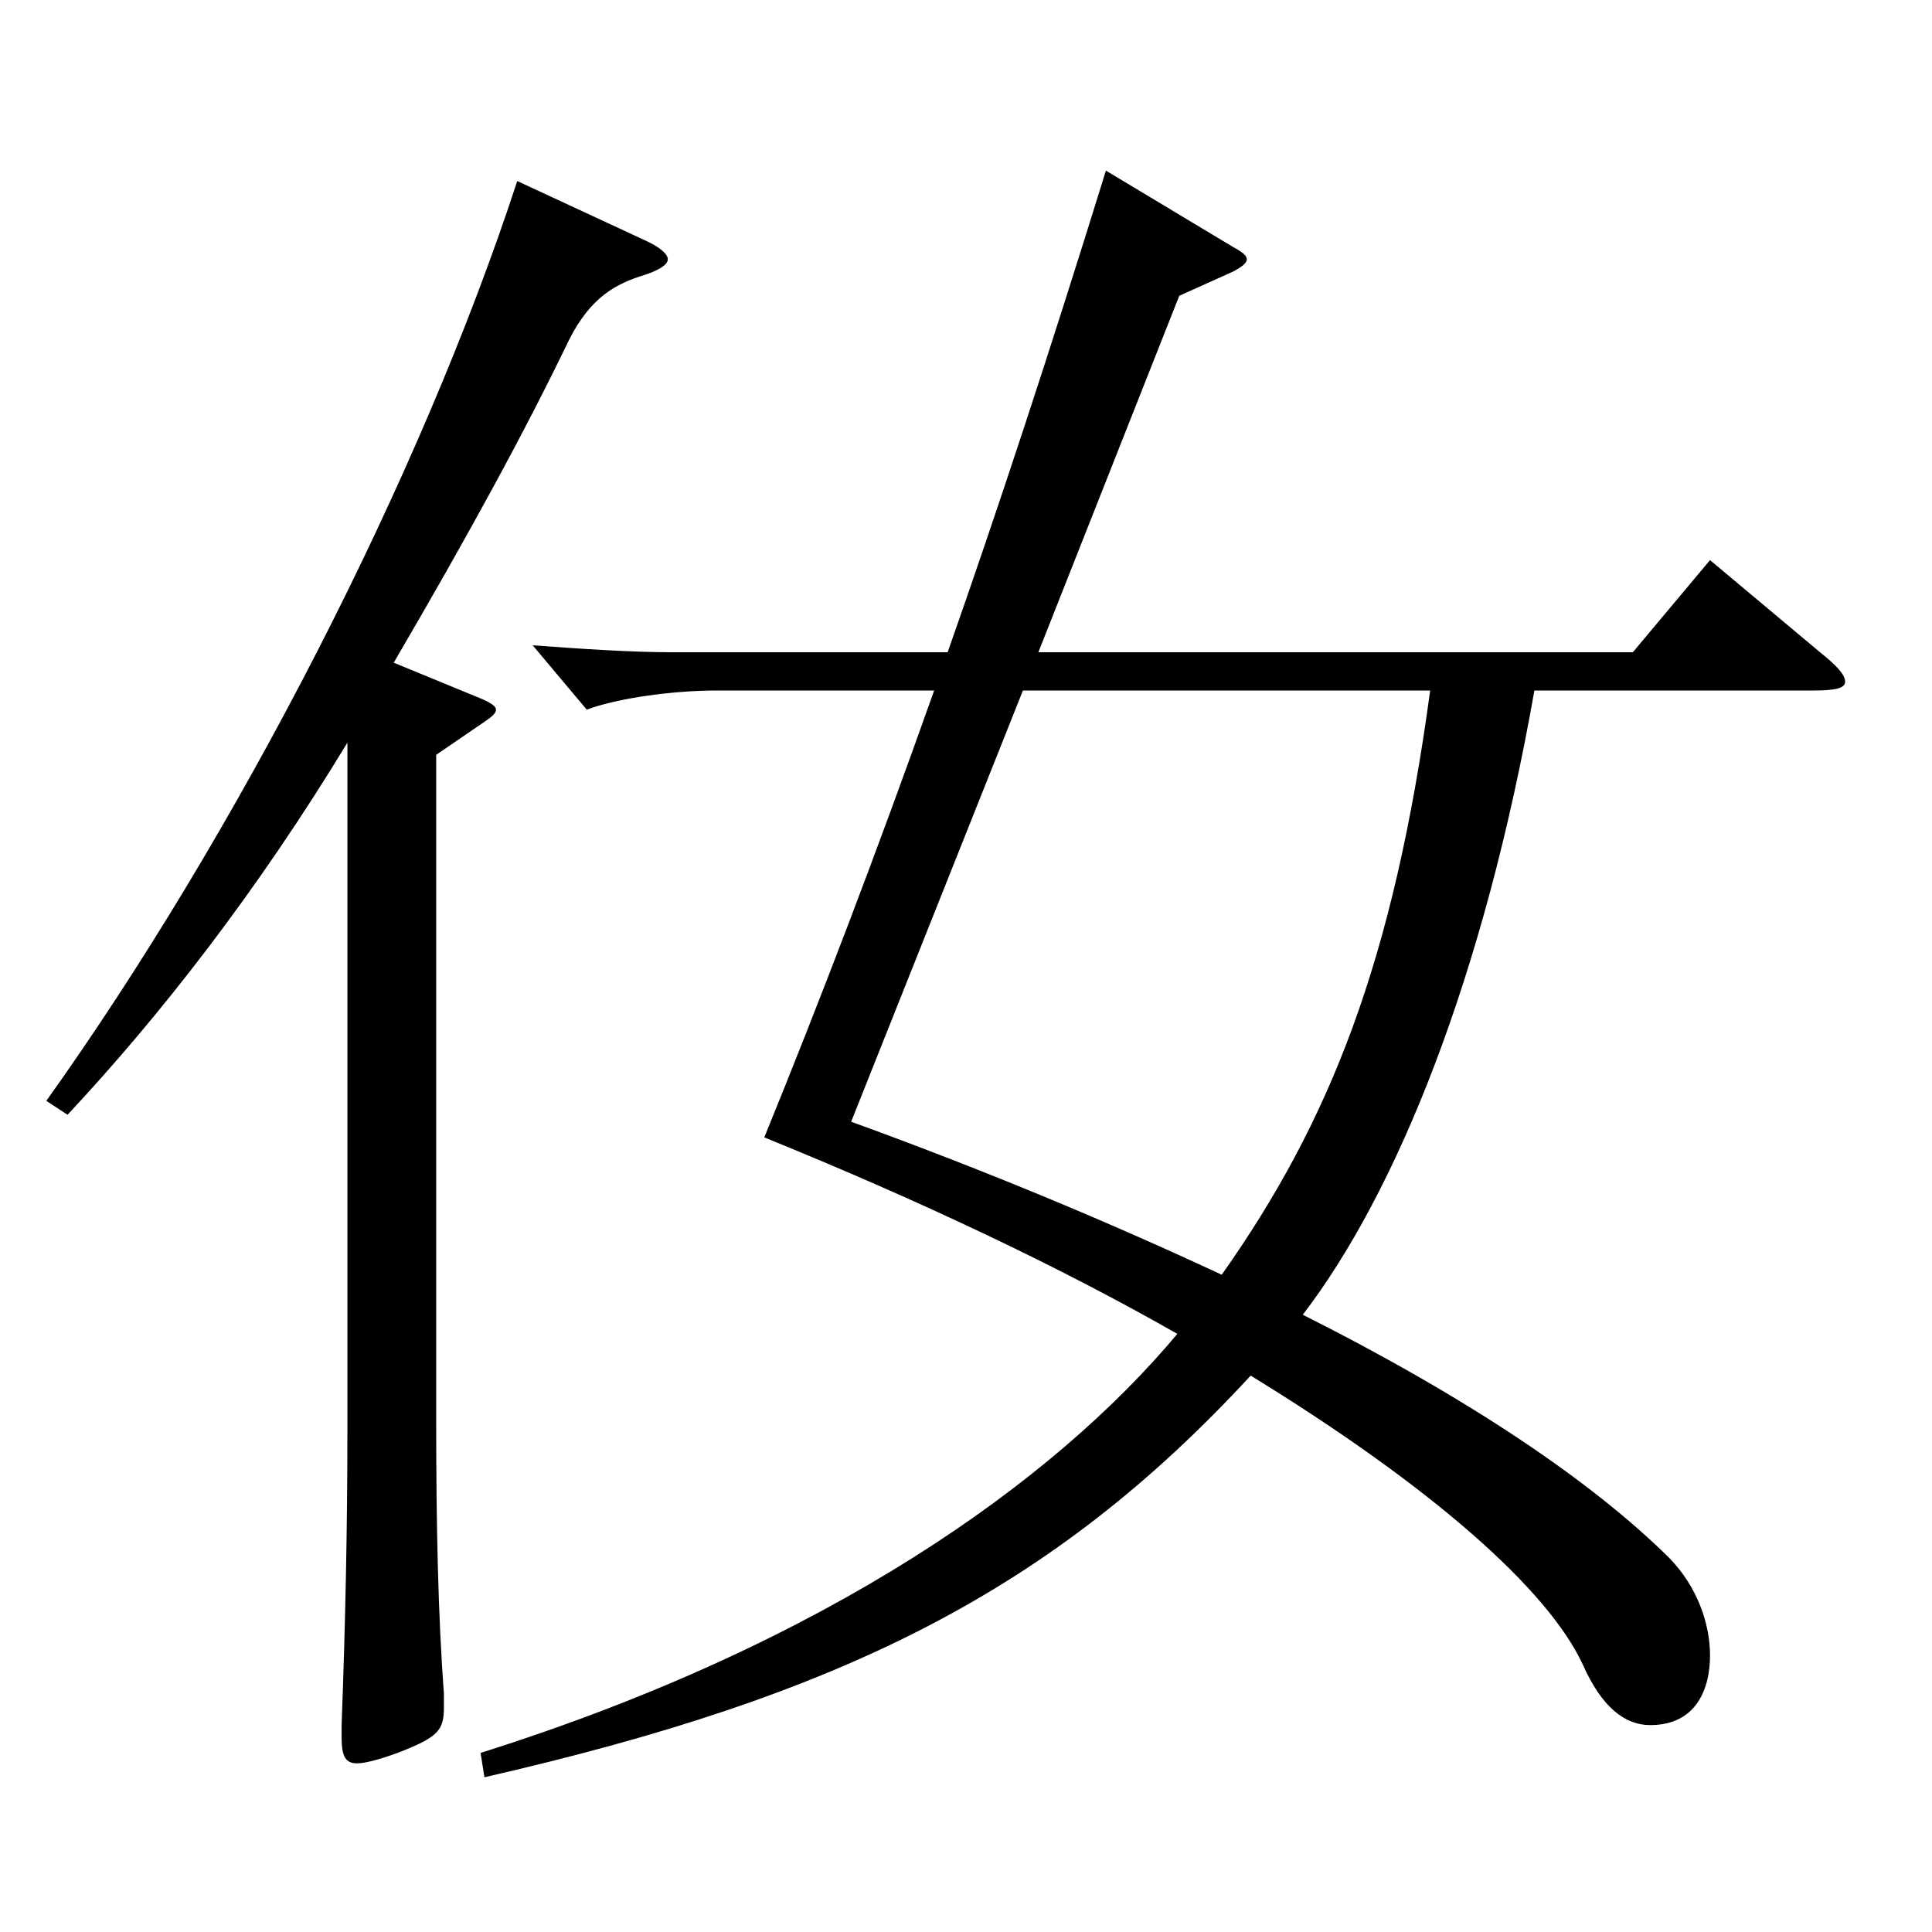 <?xml version="1.0" encoding="utf-8"?>
<!-- Generator: Adobe Illustrator 16.0.0, SVG Export Plug-In . SVG Version: 6.00 Build 0)  -->
<!DOCTYPE svg PUBLIC "-//W3C//DTD SVG 1.1//EN" "http://www.w3.org/Graphics/SVG/1.1/DTD/svg11.dtd">
<svg version="1.1" id="图层_1" xmlns="http://www.w3.org/2000/svg" xmlns:xlink="http://www.w3.org/1999/xlink" x="0px" y="0px"
	 width="1000px" height="1000px" viewBox="0 0 1000 1000" enable-background="new 0 0 1000 1000" xml:space="preserve">
<path d="M179.814,384.407c-46.952,77.399-96.901,141.299-144.854,192.599l-10.989-7.2c98.9-138.599,193.805-323.098,243.755-476.097
	l65.934,30.6c7.991,3.601,11.987,7.2,11.987,9.9c0,2.699-3.996,5.399-11.987,8.1c-14.985,4.5-27.972,11.7-38.961,33.3
	c-22.977,47.7-51.947,100.8-90.908,167.399l45.953,18.899c3.996,1.8,6.993,3.6,6.993,5.4c0,1.8-1.998,3.6-5.994,6.3l-24.975,17.1
	v343.798c0,55.8,0.999,101.699,3.996,142.199v7.199c0,11.7-2.997,15.3-23.976,23.4c-9.99,3.6-16.983,5.399-20.979,5.399
	c-5.993,0-7.991-3.6-7.991-13.5v-6.3c1.998-53.1,2.996-104.399,2.996-151.198V384.407z M248.745,907.304
	c179.819-56.7,296.701-140.399,360.637-216.898c-59.939-34.2-131.867-68.399-213.784-101.699
	c28.971-71.1,57.941-146.699,87.911-231.299H370.623c-20.979,0-49.95,3.6-66.933,9.9l-27.973-33.3c24.976,1.8,49.95,3.6,72.927,3.6
	h141.857c25.974-73.8,52.946-155.699,81.917-249.299l65.934,39.601c4.995,2.699,6.993,4.5,6.993,6.3s-1.998,3.6-6.993,6.3
	l-27.972,12.6l-72.927,184.499h307.69l39.959-47.699l56.943,47.699c8.99,7.2,12.986,11.7,12.986,15.3s-5.994,4.5-16.982,4.5H794.195
	c-25.974,147.599-70.929,259.198-119.879,323.098c85.913,43.2,149.849,86.399,189.809,125.999c13.986,14.4,20.979,33.3,20.979,50.4
	c0,17.1-6.992,35.999-30.969,35.999c-12.986,0-24.975-9-34.965-31.499c-17.981-38.7-77.921-91.8-171.826-149.399
	c-102.896,111.6-211.787,165.599-396.601,207.898L248.745,907.304z M440.552,580.605c71.928,26.1,135.863,53.1,191.807,79.199
	c55.944-79.199,88.911-161.998,107.892-302.397H529.463L440.552,580.605z"/>
</svg>
